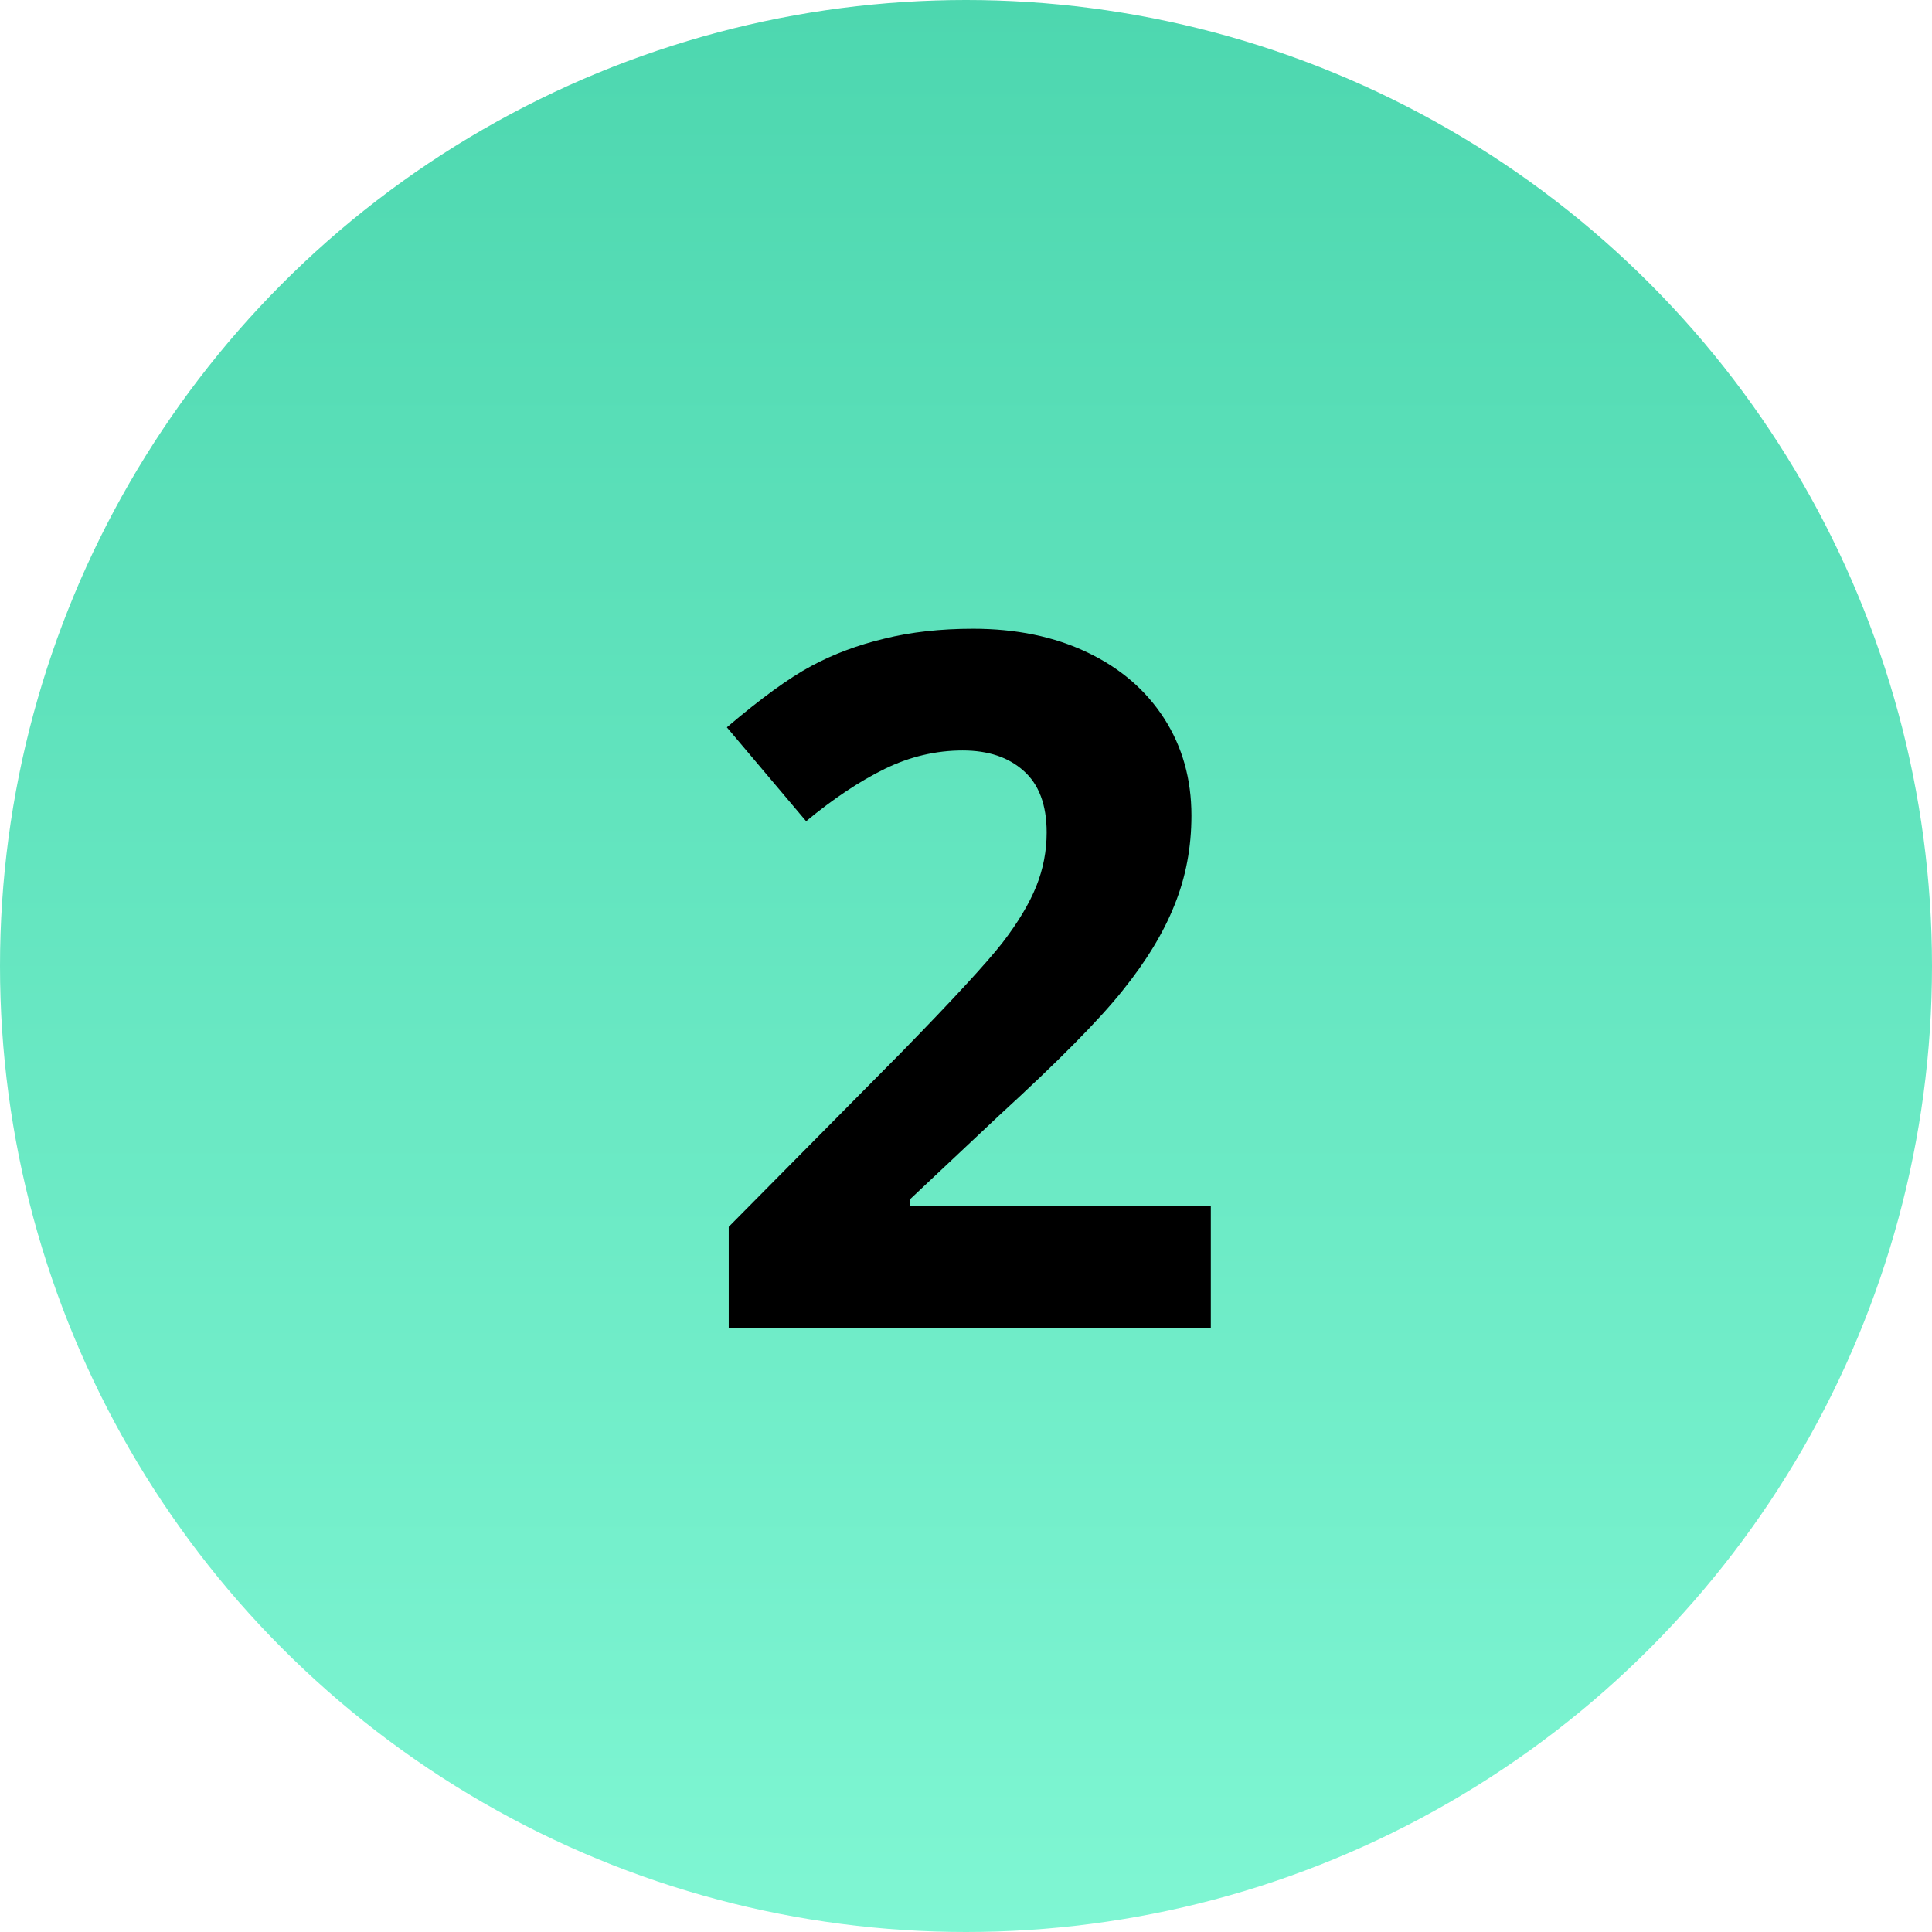 <svg width="32" height="32" viewBox="0 0 32 32" fill="none" xmlns="http://www.w3.org/2000/svg">
<g clip-path="url(#clip0_2278_2424)">
<circle cx="16" cy="16" r="16" fill="url(#paint0_linear_2278_2424)"/>
<path d="M20.055 22H12.07V20.32L14.938 17.422C15.787 16.552 16.341 15.95 16.602 15.617C16.862 15.279 17.049 14.966 17.164 14.68C17.279 14.393 17.336 14.096 17.336 13.789C17.336 13.331 17.208 12.99 16.953 12.766C16.703 12.542 16.367 12.43 15.945 12.43C15.503 12.43 15.073 12.531 14.656 12.734C14.24 12.938 13.805 13.227 13.352 13.602L12.039 12.047C12.602 11.568 13.068 11.229 13.438 11.031C13.807 10.833 14.211 10.682 14.648 10.578C15.086 10.469 15.575 10.414 16.117 10.414C16.831 10.414 17.461 10.544 18.008 10.805C18.555 11.065 18.979 11.43 19.281 11.898C19.583 12.367 19.734 12.904 19.734 13.508C19.734 14.034 19.641 14.529 19.453 14.992C19.271 15.45 18.984 15.922 18.594 16.406C18.208 16.891 17.526 17.581 16.547 18.477L15.078 19.859V19.969H20.055V22Z" fill="black"/>
</g>
<defs>
<linearGradient id="paint0_linear_2278_2424" x1="16" y1="0" x2="16" y2="32" gradientUnits="userSpaceOnUse">
<stop stop-color="#4DD7AF"/>
<stop offset="1" stop-color="#7FF6D3"/>
</linearGradient>
<clipPath id="clip0_2278_2424">
<rect width="32" height="32" fill="white"/>
</clipPath>
</defs>
</svg>
